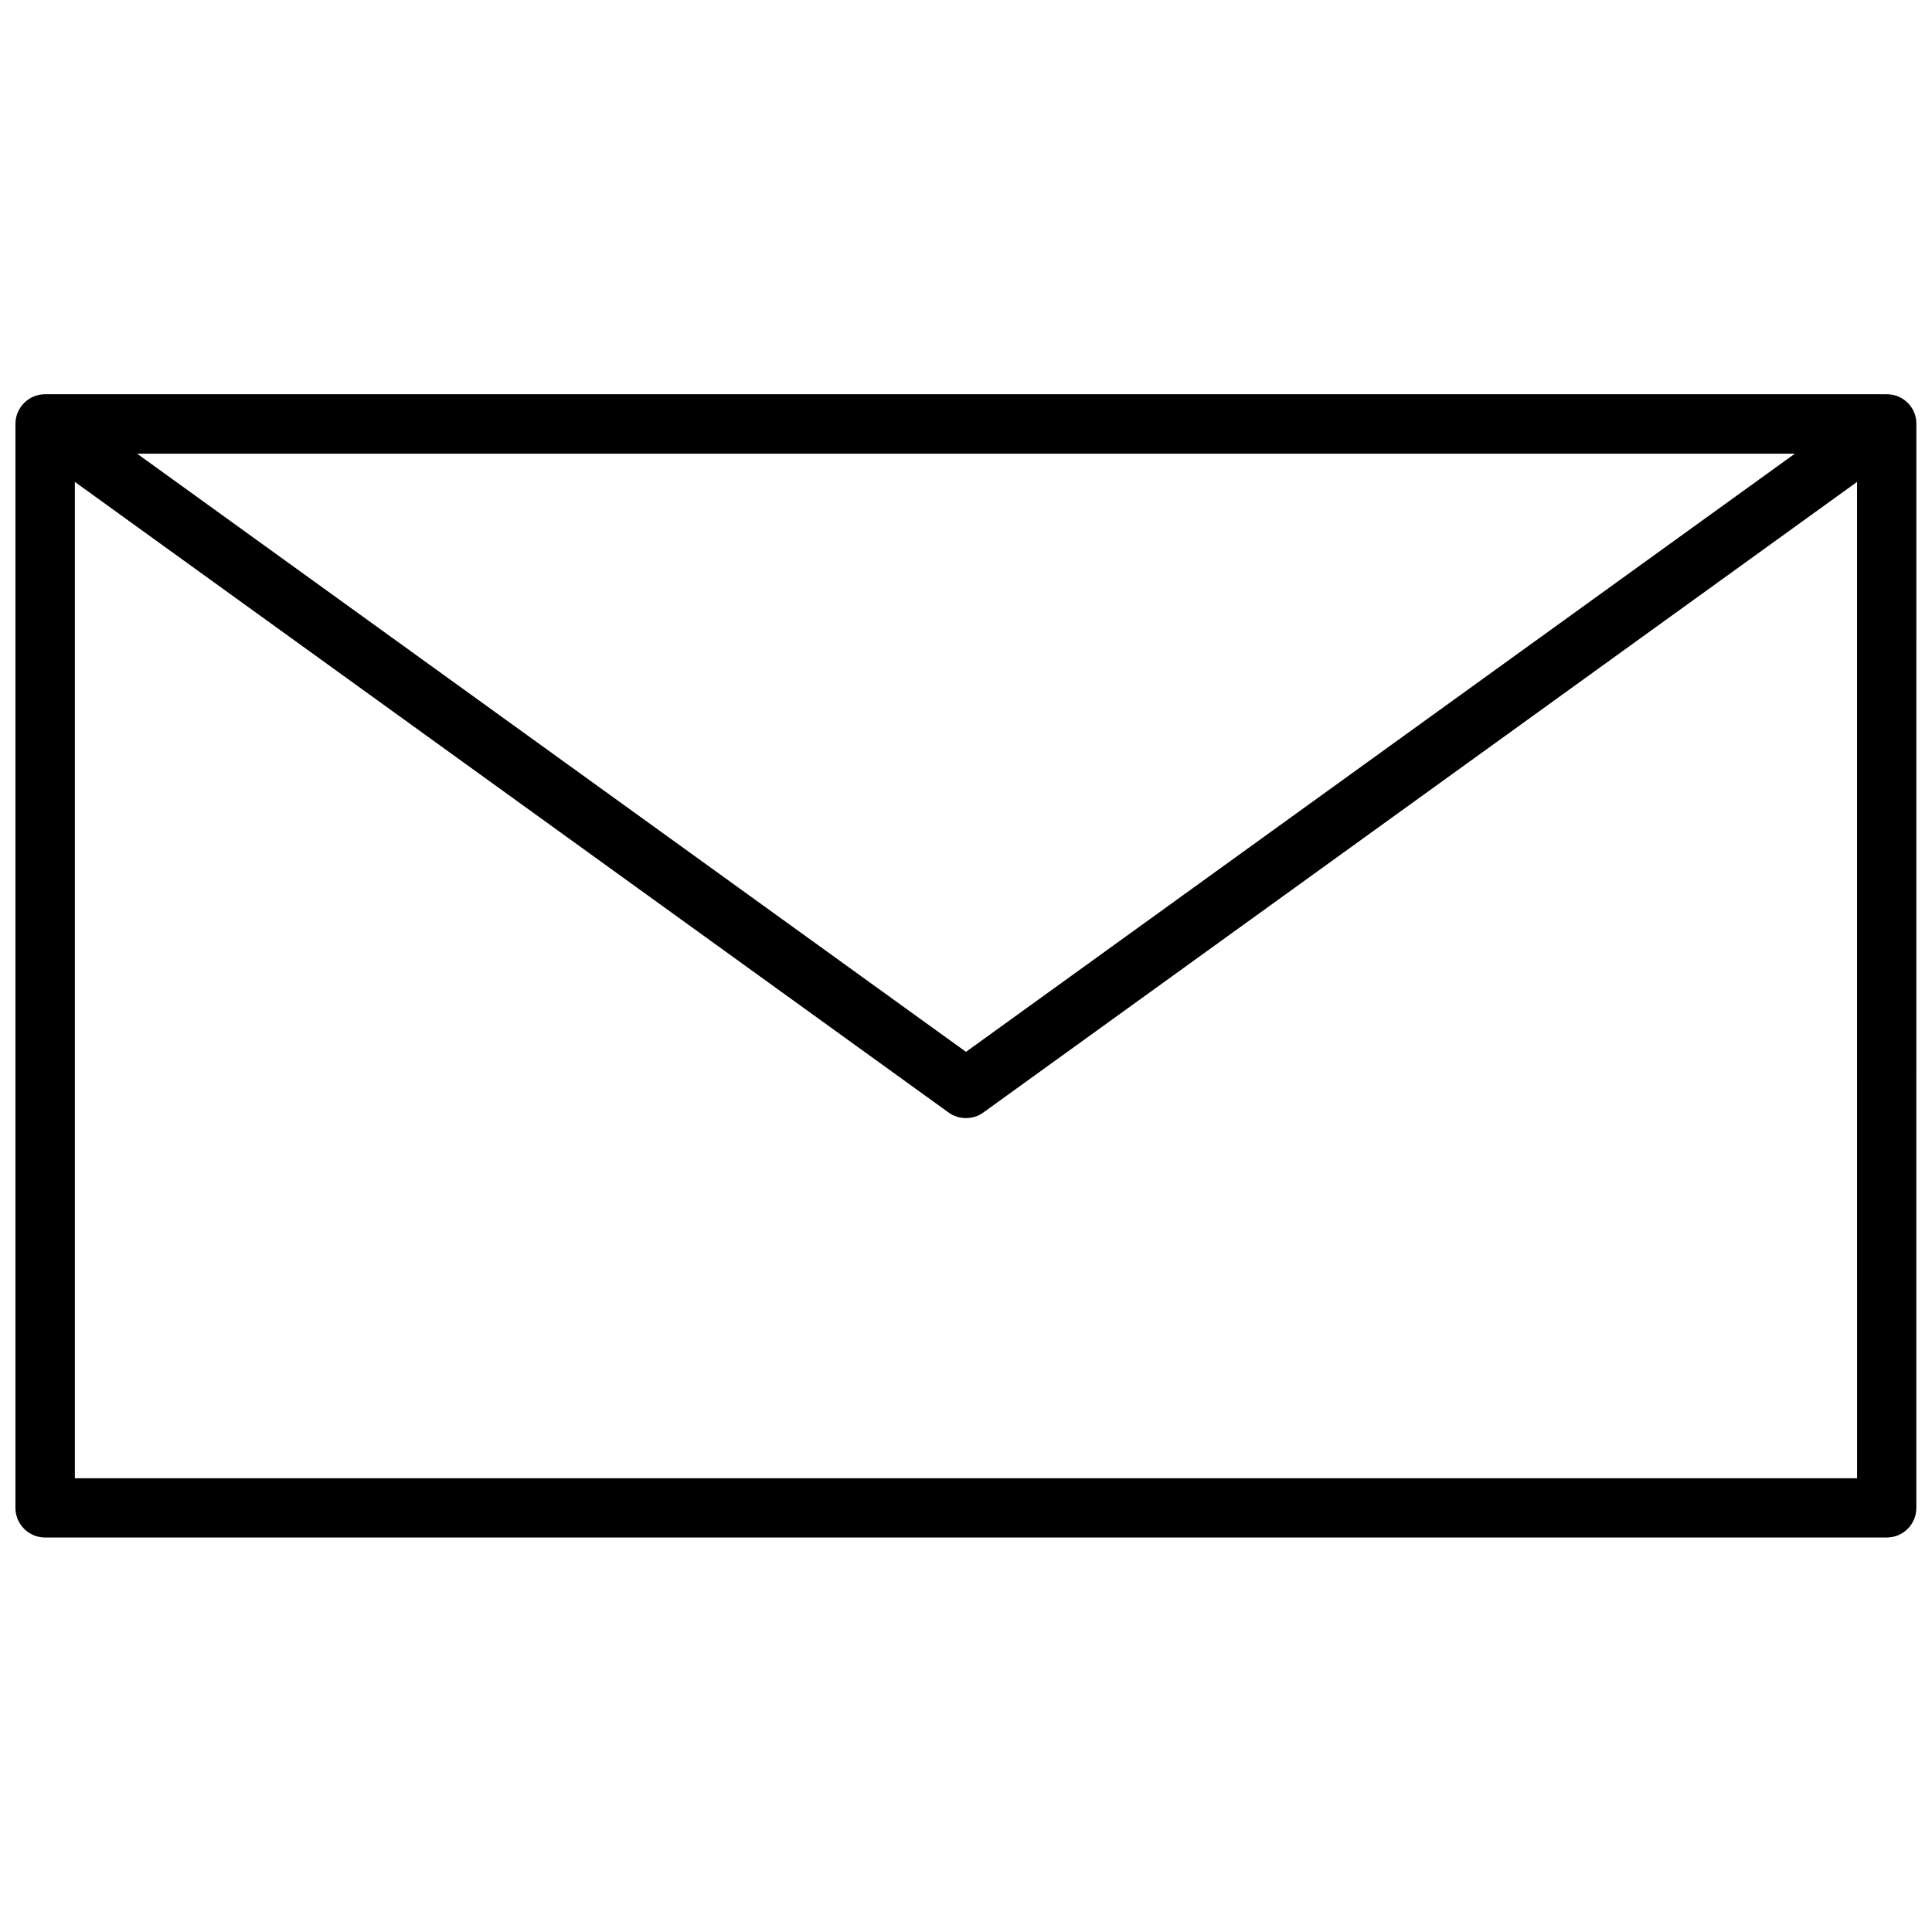 <?xml version="1.0" encoding="UTF-8"?>
<!-- The Best Svg Icon site in the world: iconSvg.co, Visit us! https://iconsvg.co -->
<svg width="800px" height="800px" version="1.1" viewBox="144 144 512 512" xmlns="http://www.w3.org/2000/svg">
 <defs>
  <clipPath id="a">
   <path d="m148.09 248h503.81v304h-503.81z"/>
  </clipPath>
 </defs>
 <g clip-path="url(#a)">
  <path d="m644.05 248.48h-488.11c-4.293 0-7.848 3.5-7.848 7.848v287.28c0 4.348 3.555 7.848 7.848 7.848h488.06c4.348 0 7.848-3.5 7.848-7.848l0.004-287.28c0.051-4.348-3.5-7.848-7.797-7.848zm-24.395 15.75-219.66 158.52-219.66-158.52zm-455.82 271.53v-264.05l231.54 167.11c1.379 1.008 2.969 1.484 4.613 1.484 1.645 0 3.234-0.477 4.613-1.484l231.54-167.11 0.004 264.05z"/>
 </g>
</svg>